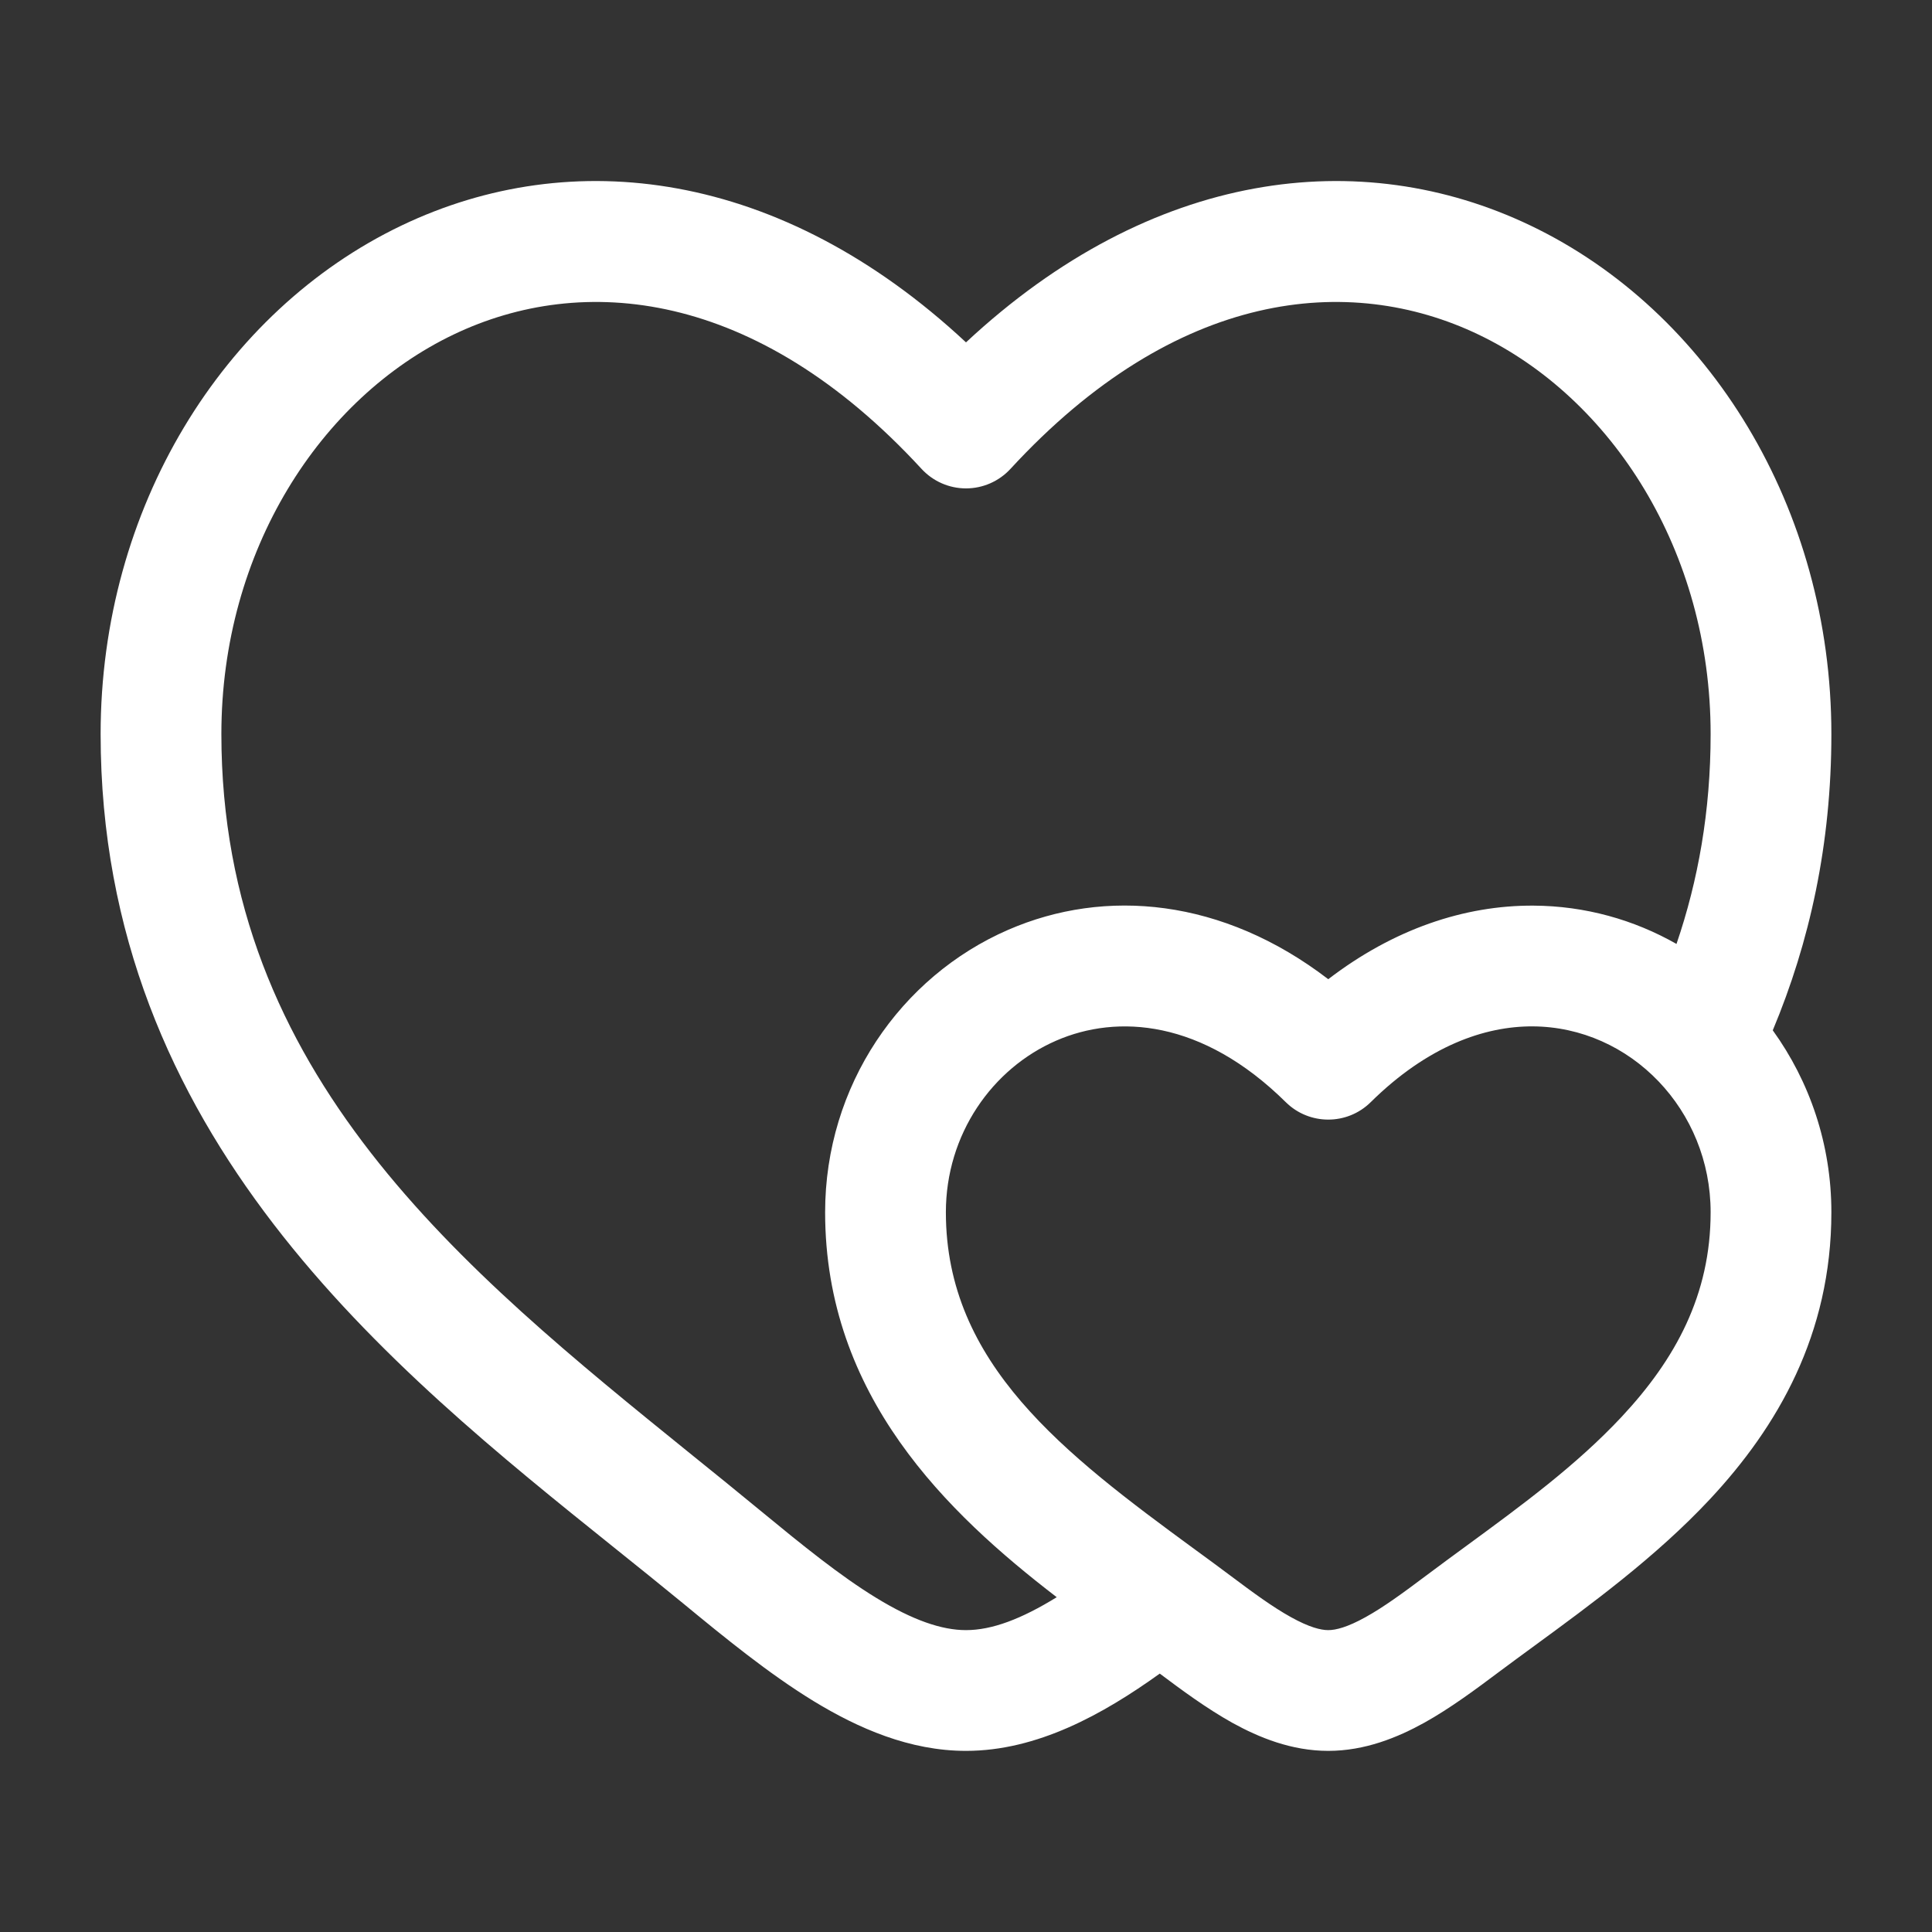<svg xmlns="http://www.w3.org/2000/svg" width="800px" height="800px" viewBox="0 0 24 24" fill="none"><rect x="0" y="0" width="24" height="24" fill="#333333" stroke="none"/><g id="SVGRepo_bgCarrier" stroke-width="0"></g><g id="SVGRepo_tracerCarrier" stroke-linecap="round" stroke-linejoin="round"></g><g id="SVGRepo_iconCarrier"><path fill-rule="evenodd" clip-rule="evenodd" d="M5.636 4.155C3.982 4.945 2.75 6.839 2.75 9.119C2.75 13.346 5.749 15.771 8.587 18.067C8.874 18.298 9.159 18.529 9.439 18.76C9.965 19.193 10.434 19.574 10.886 19.85C11.339 20.127 11.699 20.25 12 20.25C12.324 20.25 12.689 20.111 13.127 19.841C11.765 18.794 10.25 17.341 10.25 15.059C10.25 13.486 11.187 12.132 12.523 11.551C13.732 11.025 15.191 11.16 16.5 12.164C17.314 11.54 18.192 11.246 19.047 11.25C19.692 11.253 20.299 11.426 20.826 11.726C21.095 10.939 21.25 10.077 21.25 9.119C21.25 6.839 20.018 4.945 18.364 4.155C16.768 3.392 14.614 3.585 12.552 5.825C12.41 5.979 12.21 6.067 12 6.067C11.79 6.067 11.59 5.979 11.448 5.825C9.386 3.585 7.232 3.392 5.636 4.155ZM22.022 12.799C22.479 13.432 22.75 14.214 22.75 15.059C22.75 16.577 22.08 17.726 21.24 18.625C20.574 19.338 19.756 19.936 19.062 20.444C18.908 20.557 18.76 20.665 18.621 20.769C18.342 20.978 18.021 21.218 17.692 21.401C17.361 21.584 16.956 21.75 16.5 21.75C16.044 21.75 15.639 21.584 15.308 21.401C14.989 21.223 14.679 20.994 14.407 20.79C13.701 21.297 12.884 21.75 12 21.75C11.301 21.75 10.661 21.47 10.104 21.13C9.547 20.789 8.997 20.339 8.485 19.917C8.213 19.694 7.928 19.464 7.633 19.228C4.851 16.995 1.25 14.106 1.25 9.119C1.25 6.314 2.768 3.863 4.989 2.801C7.098 1.793 9.692 2.102 12 4.253C14.307 2.102 16.902 1.793 19.011 2.801C21.232 3.863 22.75 6.314 22.75 9.119C22.75 10.49 22.479 11.707 22.022 12.799ZM13.121 12.927C12.326 13.272 11.75 14.09 11.75 15.059C11.75 16.942 13.219 18.058 14.845 19.249C14.991 19.355 15.136 19.462 15.279 19.569C15.571 19.788 15.811 19.964 16.037 20.089C16.262 20.214 16.406 20.25 16.5 20.25C16.594 20.25 16.738 20.214 16.963 20.089C17.189 19.964 17.429 19.788 17.721 19.569C17.888 19.444 18.055 19.321 18.222 19.199C18.91 18.695 19.584 18.2 20.144 17.601C20.814 16.884 21.25 16.084 21.25 15.059C21.25 14.423 21.002 13.851 20.605 13.435C20.199 13.01 19.643 12.753 19.04 12.75C18.445 12.747 17.736 12.992 17.027 13.692C16.735 13.98 16.265 13.98 15.973 13.692C14.931 12.663 13.877 12.598 13.121 12.927Z" fill="#ffffff"></path></g></svg>